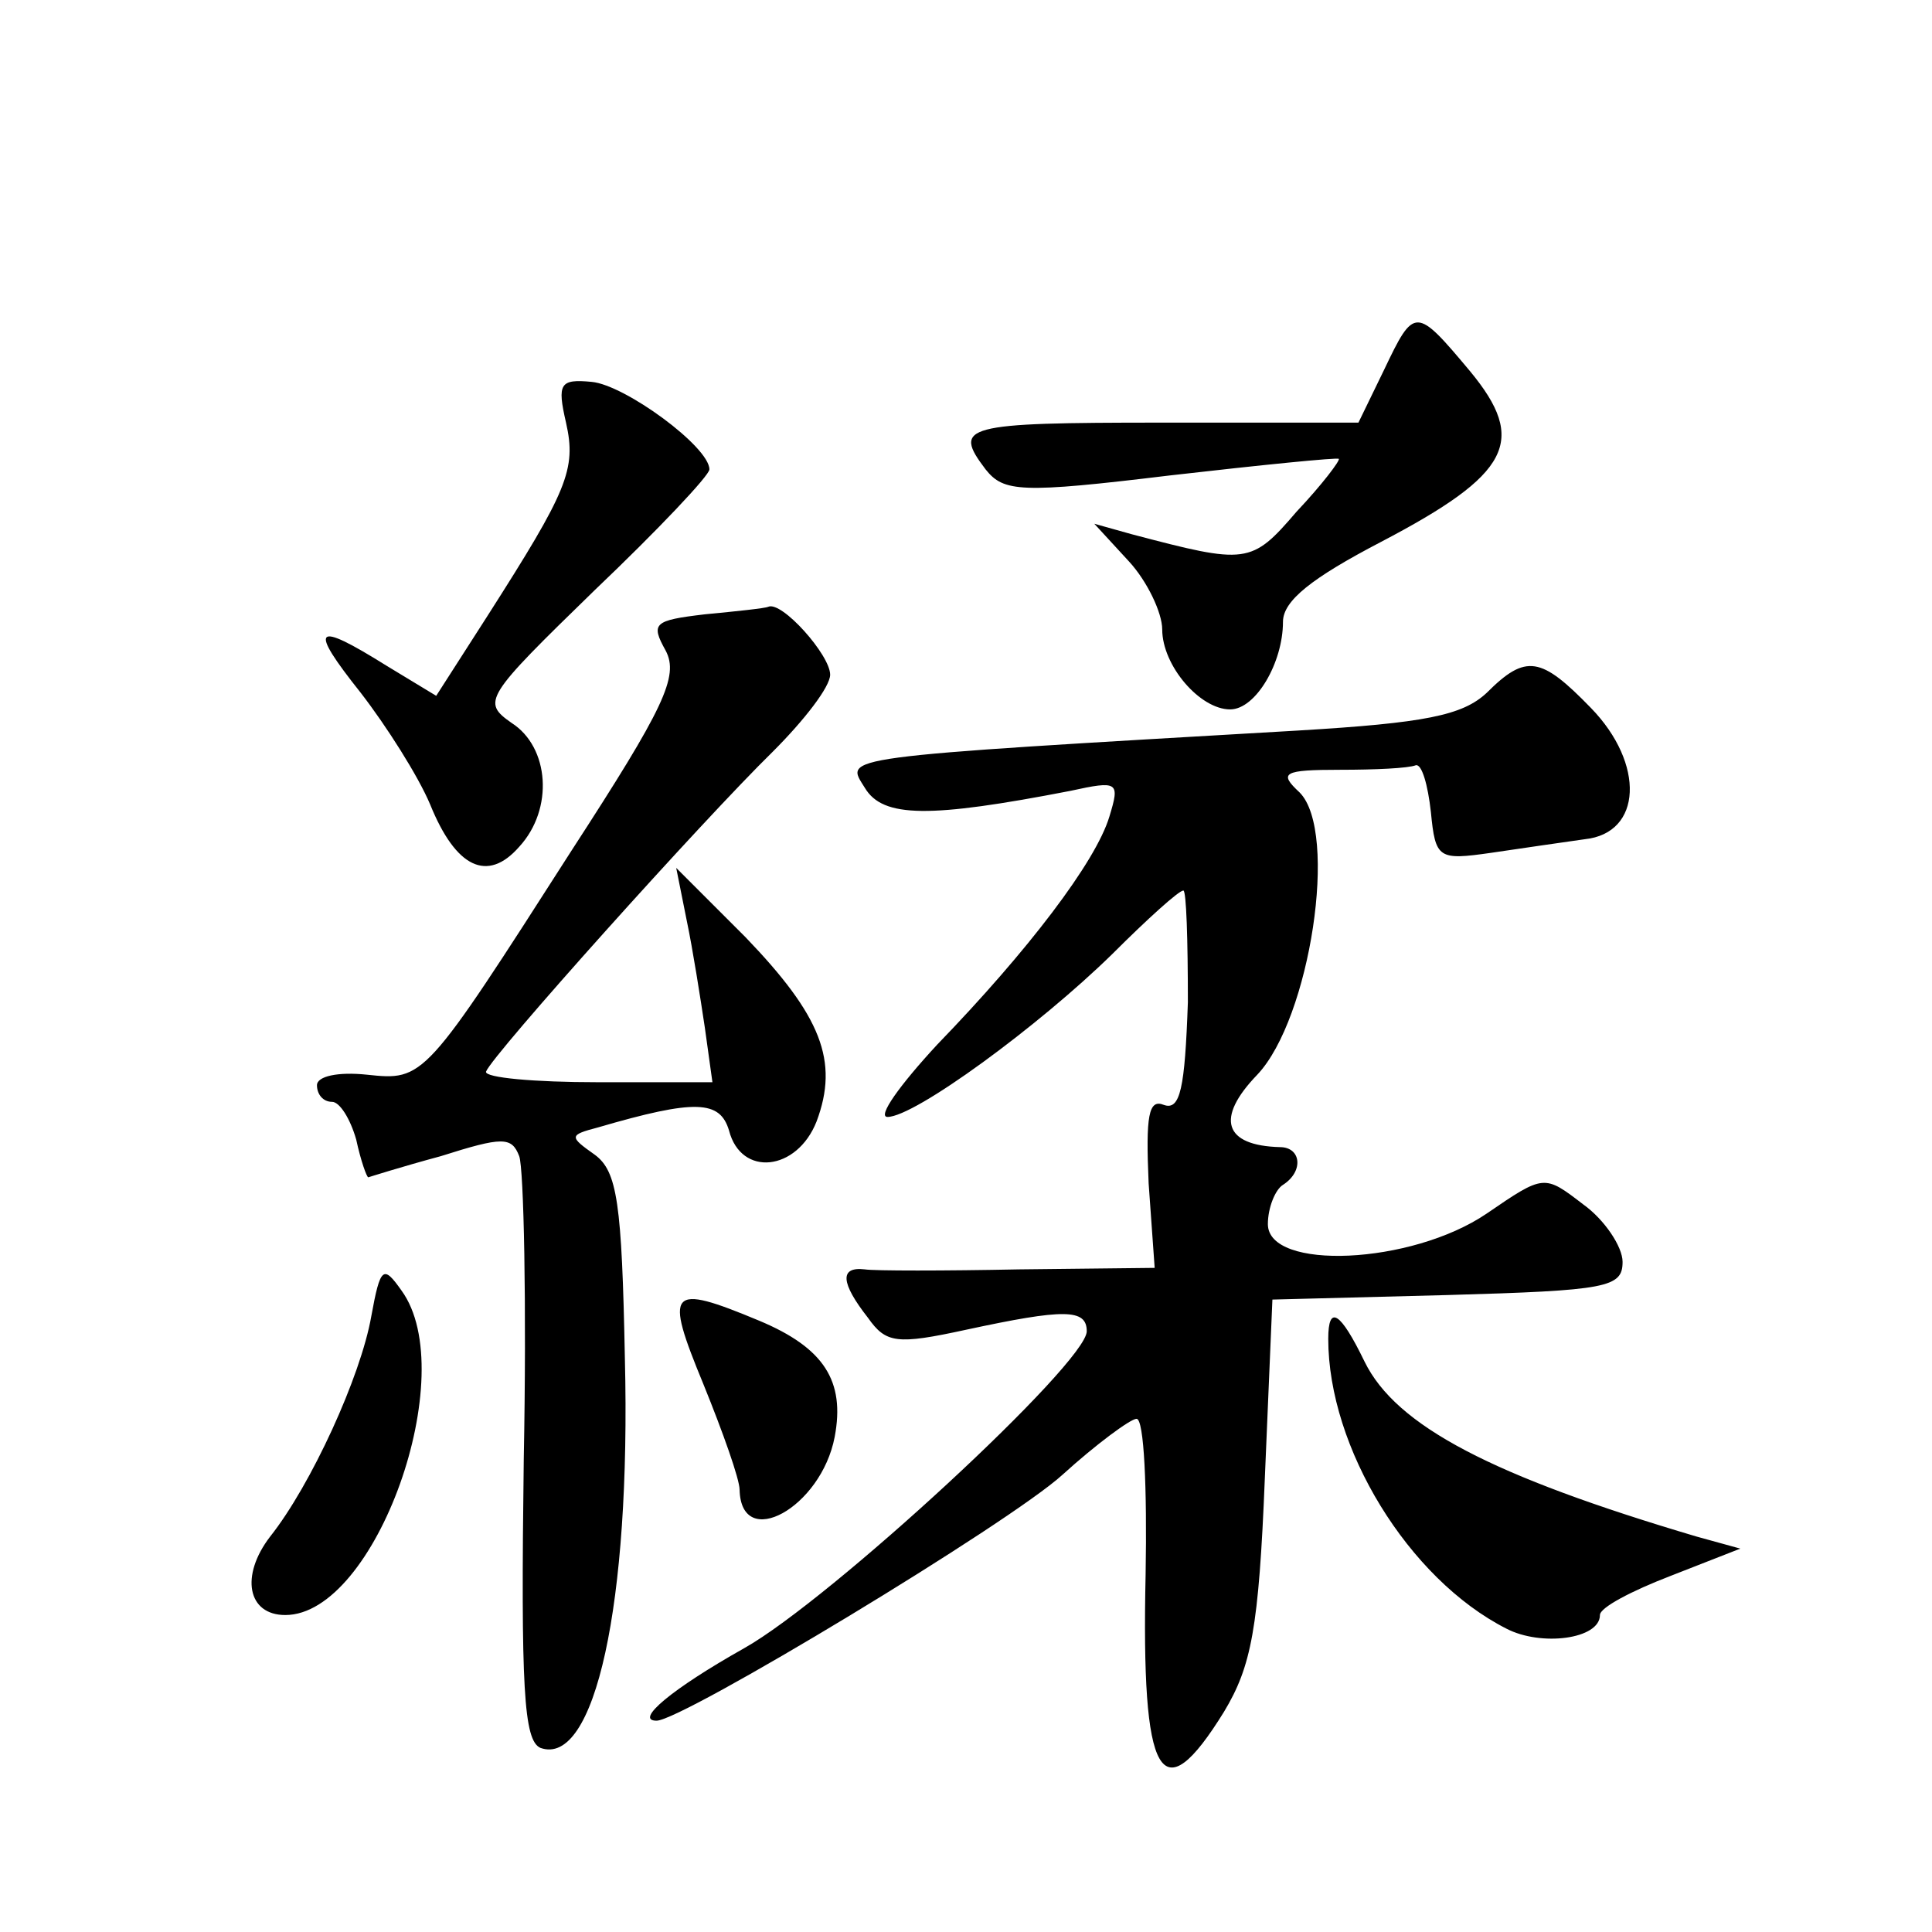 <?xml version="1.0" standalone="no"?>
<!DOCTYPE svg PUBLIC "-//W3C//DTD SVG 20010904//EN"
 "http://www.w3.org/TR/2001/REC-SVG-20010904/DTD/svg10.dtd">
<svg version="1.0" xmlns="http://www.w3.org/2000/svg"
 width="128pt" height="128pt" viewBox="0 0 128 128"
 preserveAspectRatio="xMidYMid meet">
<g transform="translate(0,128) scale(0.1,-0.1)"
fill="#0" stroke="none">
<path d="M917 1035 l-17 -35 -130 0 c-132 0 -139 -2 -117 -31 12 -15 23 -16 122
-4 61 7 111 12 112 11 1 -1 -11 -17 -28 -35 -30 -35 -33 -35 -109 -15 l-25 7 23
-25 c12 -13 22 -34 22 -45 0 -24 25 -53 45 -53 17 0 35 31 35 58 0 14 19 29 65
53 86 45 97 67 59 113 -36 43 -37 43 -57 1z M375 1000 c7 -31 1 -45 -52 -128 l-34
-53 -33 20 c-48 30 -52 26 -17 -18 17 -22 38 -55 46 -74 17 -42 38 -52 59 -28 23
25 20 66 -5 82 -20 14 -18 17 55 88 42 40 76 76 76 80 0 15 -56 56 -78 58 -21 2
-23 -1 -17 -27z M467 873 c-34 -4 -36 -6 -26 -24 9 -17 -1 -38 -62 -132 -98 -153
-98 -153 -136 -149 -19 2 -33 -1 -33 -7 0 -6 4 -11 10 -11 5 0 12 -11 16 -25 3
-14 7 -25 8 -25 0 0 22 7 48 14 41 13 47 13 52 0 3 -8 5 -98 3 -201 -2 -152 0 -186
11 -191 36 -13 60 95 56 258 -2 103 -5 124 -20 135 -17 12 -17 13 2 18 65 19 81
18 87 -2 8 -31 45 -27 58 6 15 40 3 70 -47 122 l-46 46 7 -35 c4 -19 9 -51 12 -71
l5 -36 -76 0 c-42 0 -75 3 -74 7 4 11 144 167 190 212 21 21 38 43 38 51 0 13 -32
49 -41 45 -2 -1 -21 -3 -42 -5z M985 821 c-16 -15 -41 -20 -125 -25 -310 -18 -300
-17 -287 -38 12 -20 43 -20 136 -2 32 7 33 6 26 -17 -9 -30 -54 -89 -114 -151 -25
-27 -40 -48 -33 -48 18 0 100 60 149 108 23 23 44 42 47 42 2 0 3 -33 3 -74 -2
-57 -5 -72 -16 -68 -10 4 -12 -7 -10 -52 l4 -56 -90 -1 c-49 -1 -96 -1 -102 0 -17
2 -16 -9 2 -32 12 -17 19 -18 65 -8 65 14 80 14 80 -1 0 -21 -170 -178 -227 -210
-48 -27 -73 -48 -58 -48 17 0 234 131 269 163 22 20 45 37 49 37 5 0 7 -46 6 -103
-3 -136 10 -159 52 -91 18 30 23 55 27 155 l5 118 116 3 c106 3 116 5 116 22 0
10 -12 28 -26 38 -26 20 -26 20 -64 -6 -50 -34 -145 -38 -145 -7 0 11 5 23 10 26
14 9 12 25 -2 25 -37 1 -43 19 -15 48 35 37 54 161 28 187 -14 13 -11 15 27 15
23 0 45 1 50 3 4 1 8 -13 10 -31 3 -31 5 -32 40 -27 20 3 48 7 62 9 38 4 40 50
4 87 -33 34 -43 36 -69 10z M246 408 c-7 -40 -40 -112 -67 -146 -20 -26 -15 -52
10 -52 60 0 117 160 77 215 -12 17 -14 16 -20 -17z M466 363 c13 -32 24 -63 24
-70 1 -41 54 -12 63 35 7 37 -7 59 -50 77 -60 25 -63 21 -37 -42z M880 393 c0 -72
53 -159 118 -192 23 -12 62 -7 62 9 0 5 21 16 47 26 l46 18 -29 8 c-135 40 -199
73 -220 116 -16 33 -24 38 -24 15z"/>
</g>
</svg>
